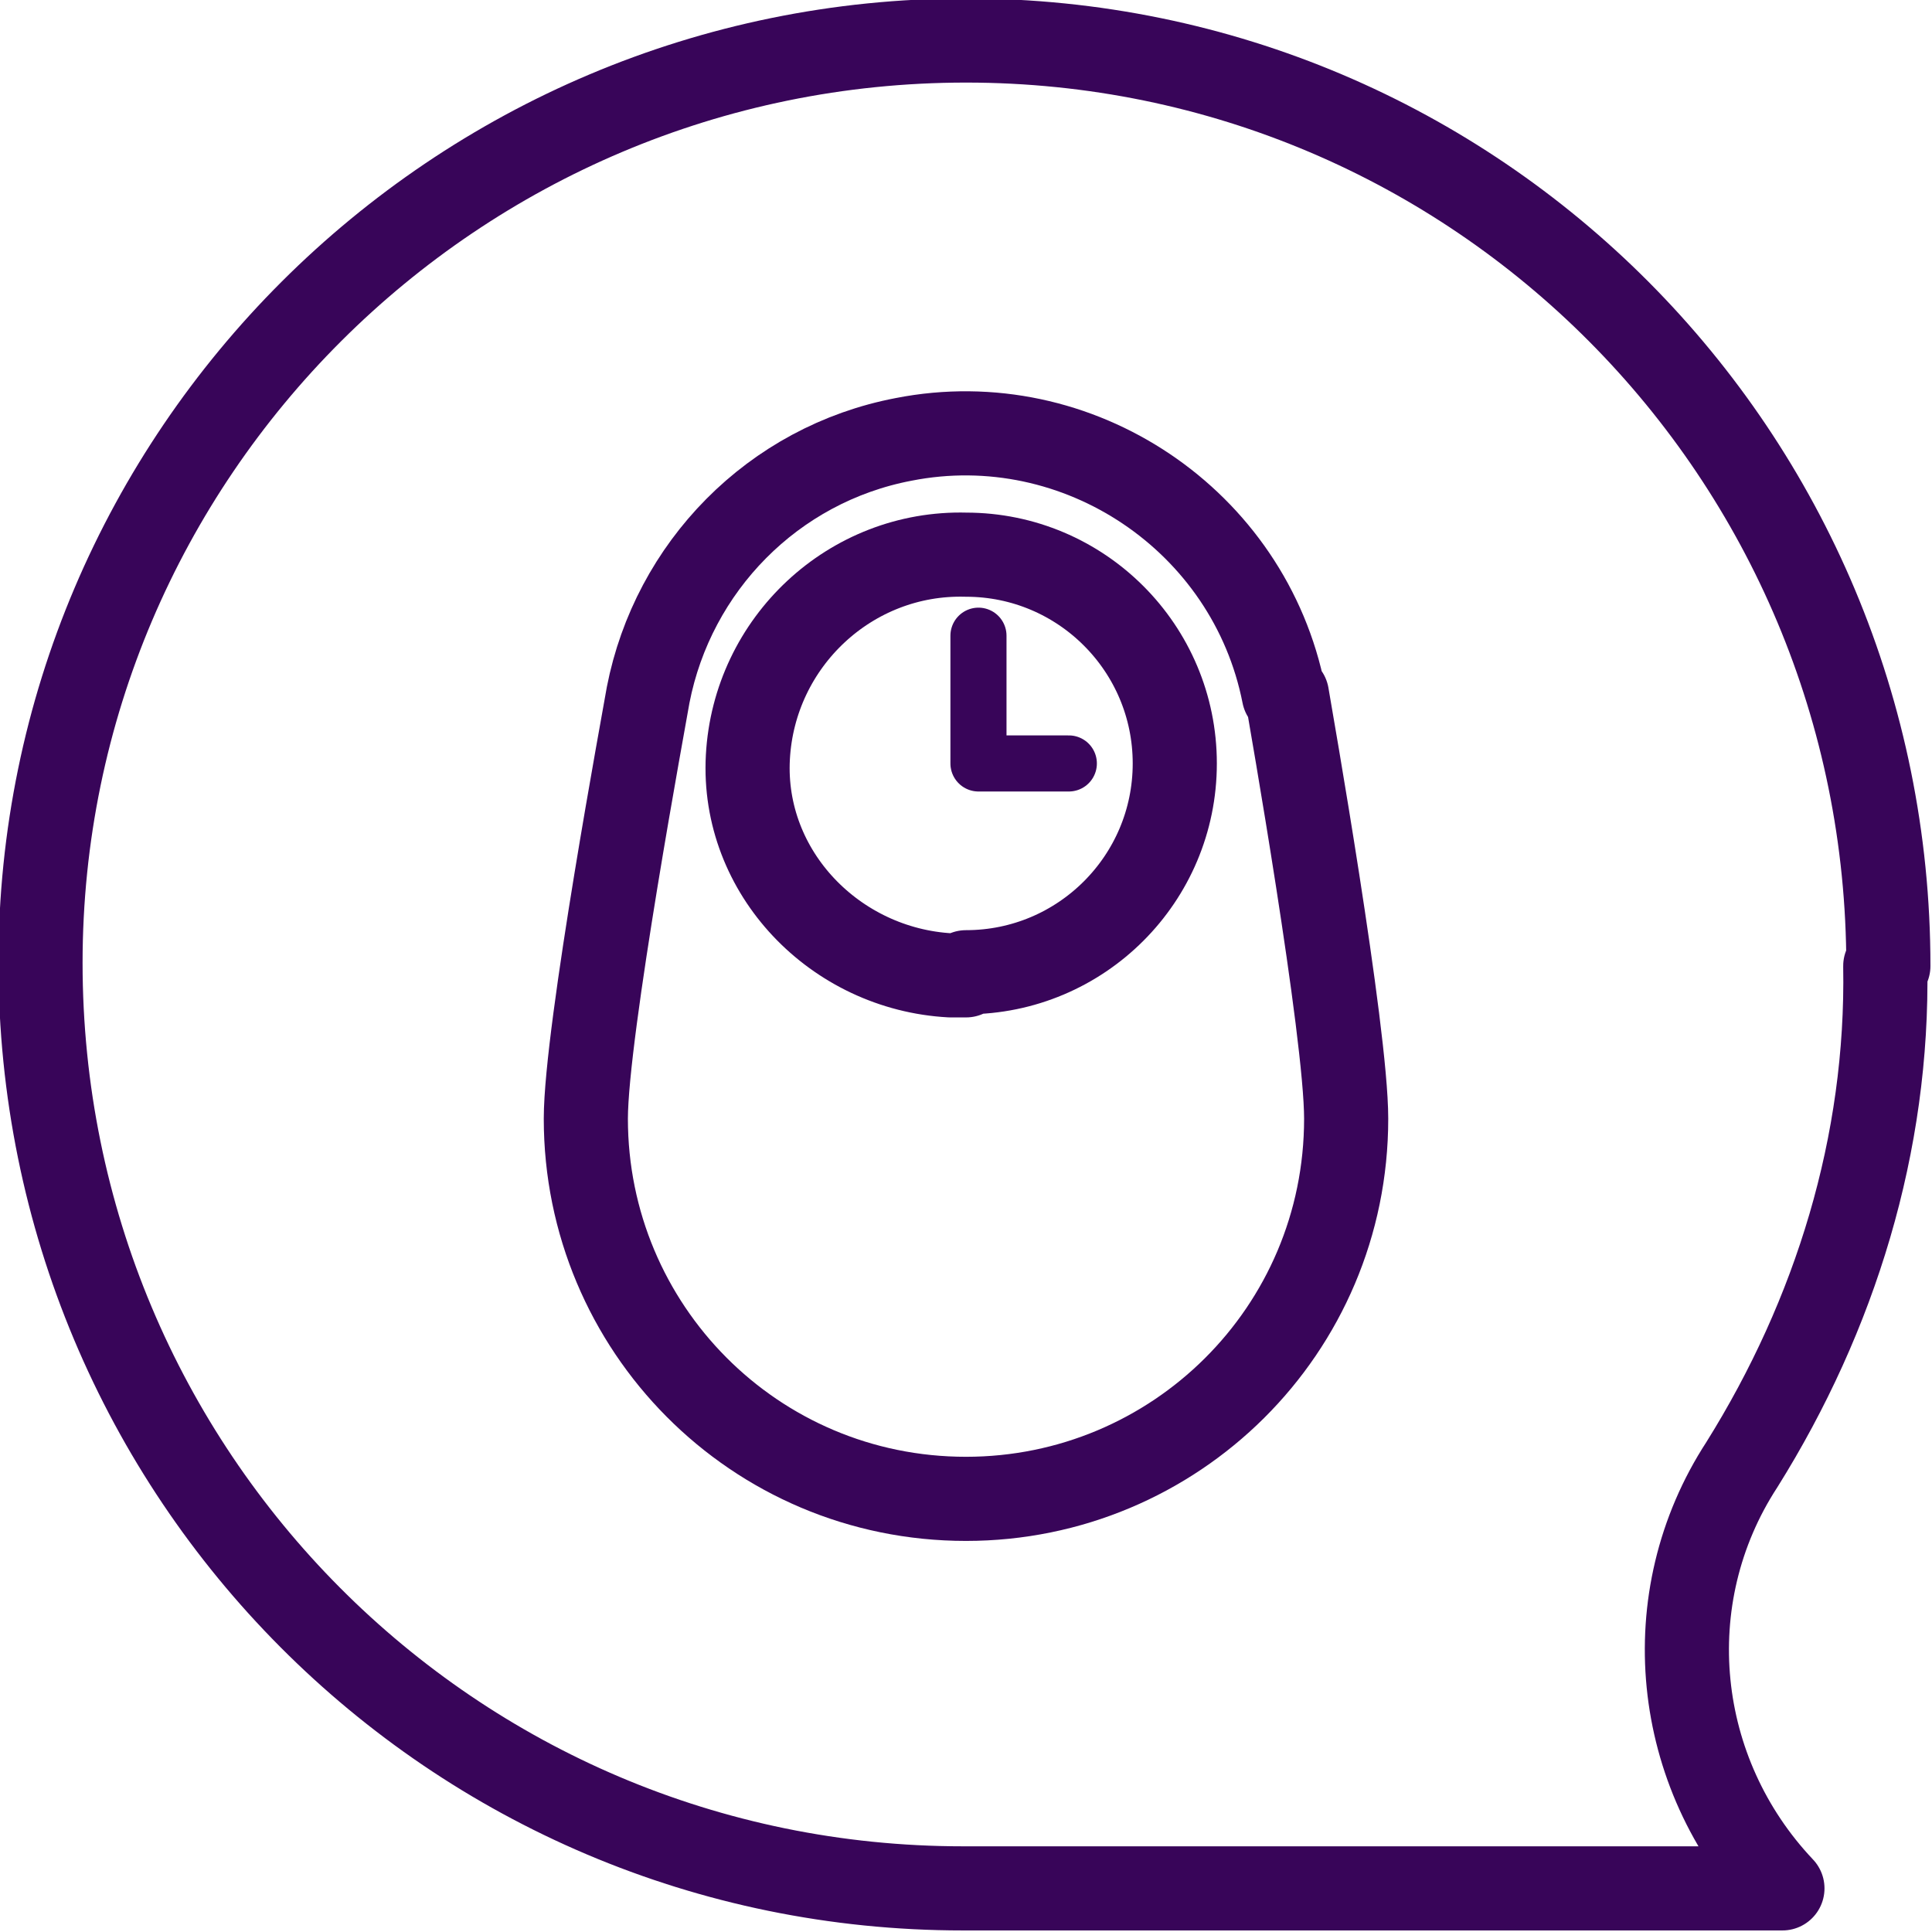 <?xml version="1.0" encoding="UTF-8"?>
<svg xmlns="http://www.w3.org/2000/svg" version="1.1" viewBox="0 0 62 62">
  <defs>
    <style>
      .cls-1, .cls-2, .cls-3 {
        fill: none;
        stroke: #380559;
        stroke-linejoin: round;
      }

      .cls-1, .cls-3 {
        stroke-width: 2.7px;
      }

      .cls-2 {
        stroke-width: 1.8px;
      }

      .cls-2, .cls-3 {
        stroke-linecap: round;
      }
    </style>
  </defs>
  <!-- Generator: Adobe Illustrator 28.7.3, SVG Export Plug-In . SVG Version: 1.2.0 Build 164)  -->
  <g>
    <g id="Laag_1">
      <g id="Group_426">
        <g id="Group_394">
          <g id="Group_47">
            <path id="Path_31" class="cls-3" d="M60.6,31c0-16.4-13.2-29.7-29.6-29.7C14.6,1.3,1.3,14.6,1.3,30.9c0,16.4,13.2,29.7,29.6,29.7,0,0,0,0,0,0h26.3c-3.5-3.7-4.1-9.3-1.3-13.6,3-4.8,4.7-10.3,4.6-16Z"/>
          </g>
        </g>
        <g id="Group_265">
          <g id="Group_258">
            <path id="Path_13" class="cls-1" d="M41.2,22.3c-1.1-5.6-6.6-9.3-12.2-8.2-4.2.8-7.4,4.1-8.2,8.2-.1.6-2,10.8-2,13.6,0,6.7,5.4,12.2,12.2,12.2,6.7,0,12.2-5.4,12.2-12.2h0c0-2.8-1.8-13-1.9-13.6Z"/>
            <path id="Path_14" class="cls-1" d="M31,31.2c3.7,0,6.7-3,6.7-6.7,0,0,0,0,0,0h0c0-3.7-3-6.7-6.7-6.7h0c-3.7-.1-6.8,2.8-7,6.5s2.8,6.8,6.5,7c.2,0,.3,0,.5,0Z"/>
            <path id="Path_16" class="cls-2" d="M31.4,20.4v4"/>
            <path id="Path_17" class="cls-2" d="M31.4,24.5h2.9"/>
          </g>
        </g>
      </g>
    </g>
  </g>
</svg>